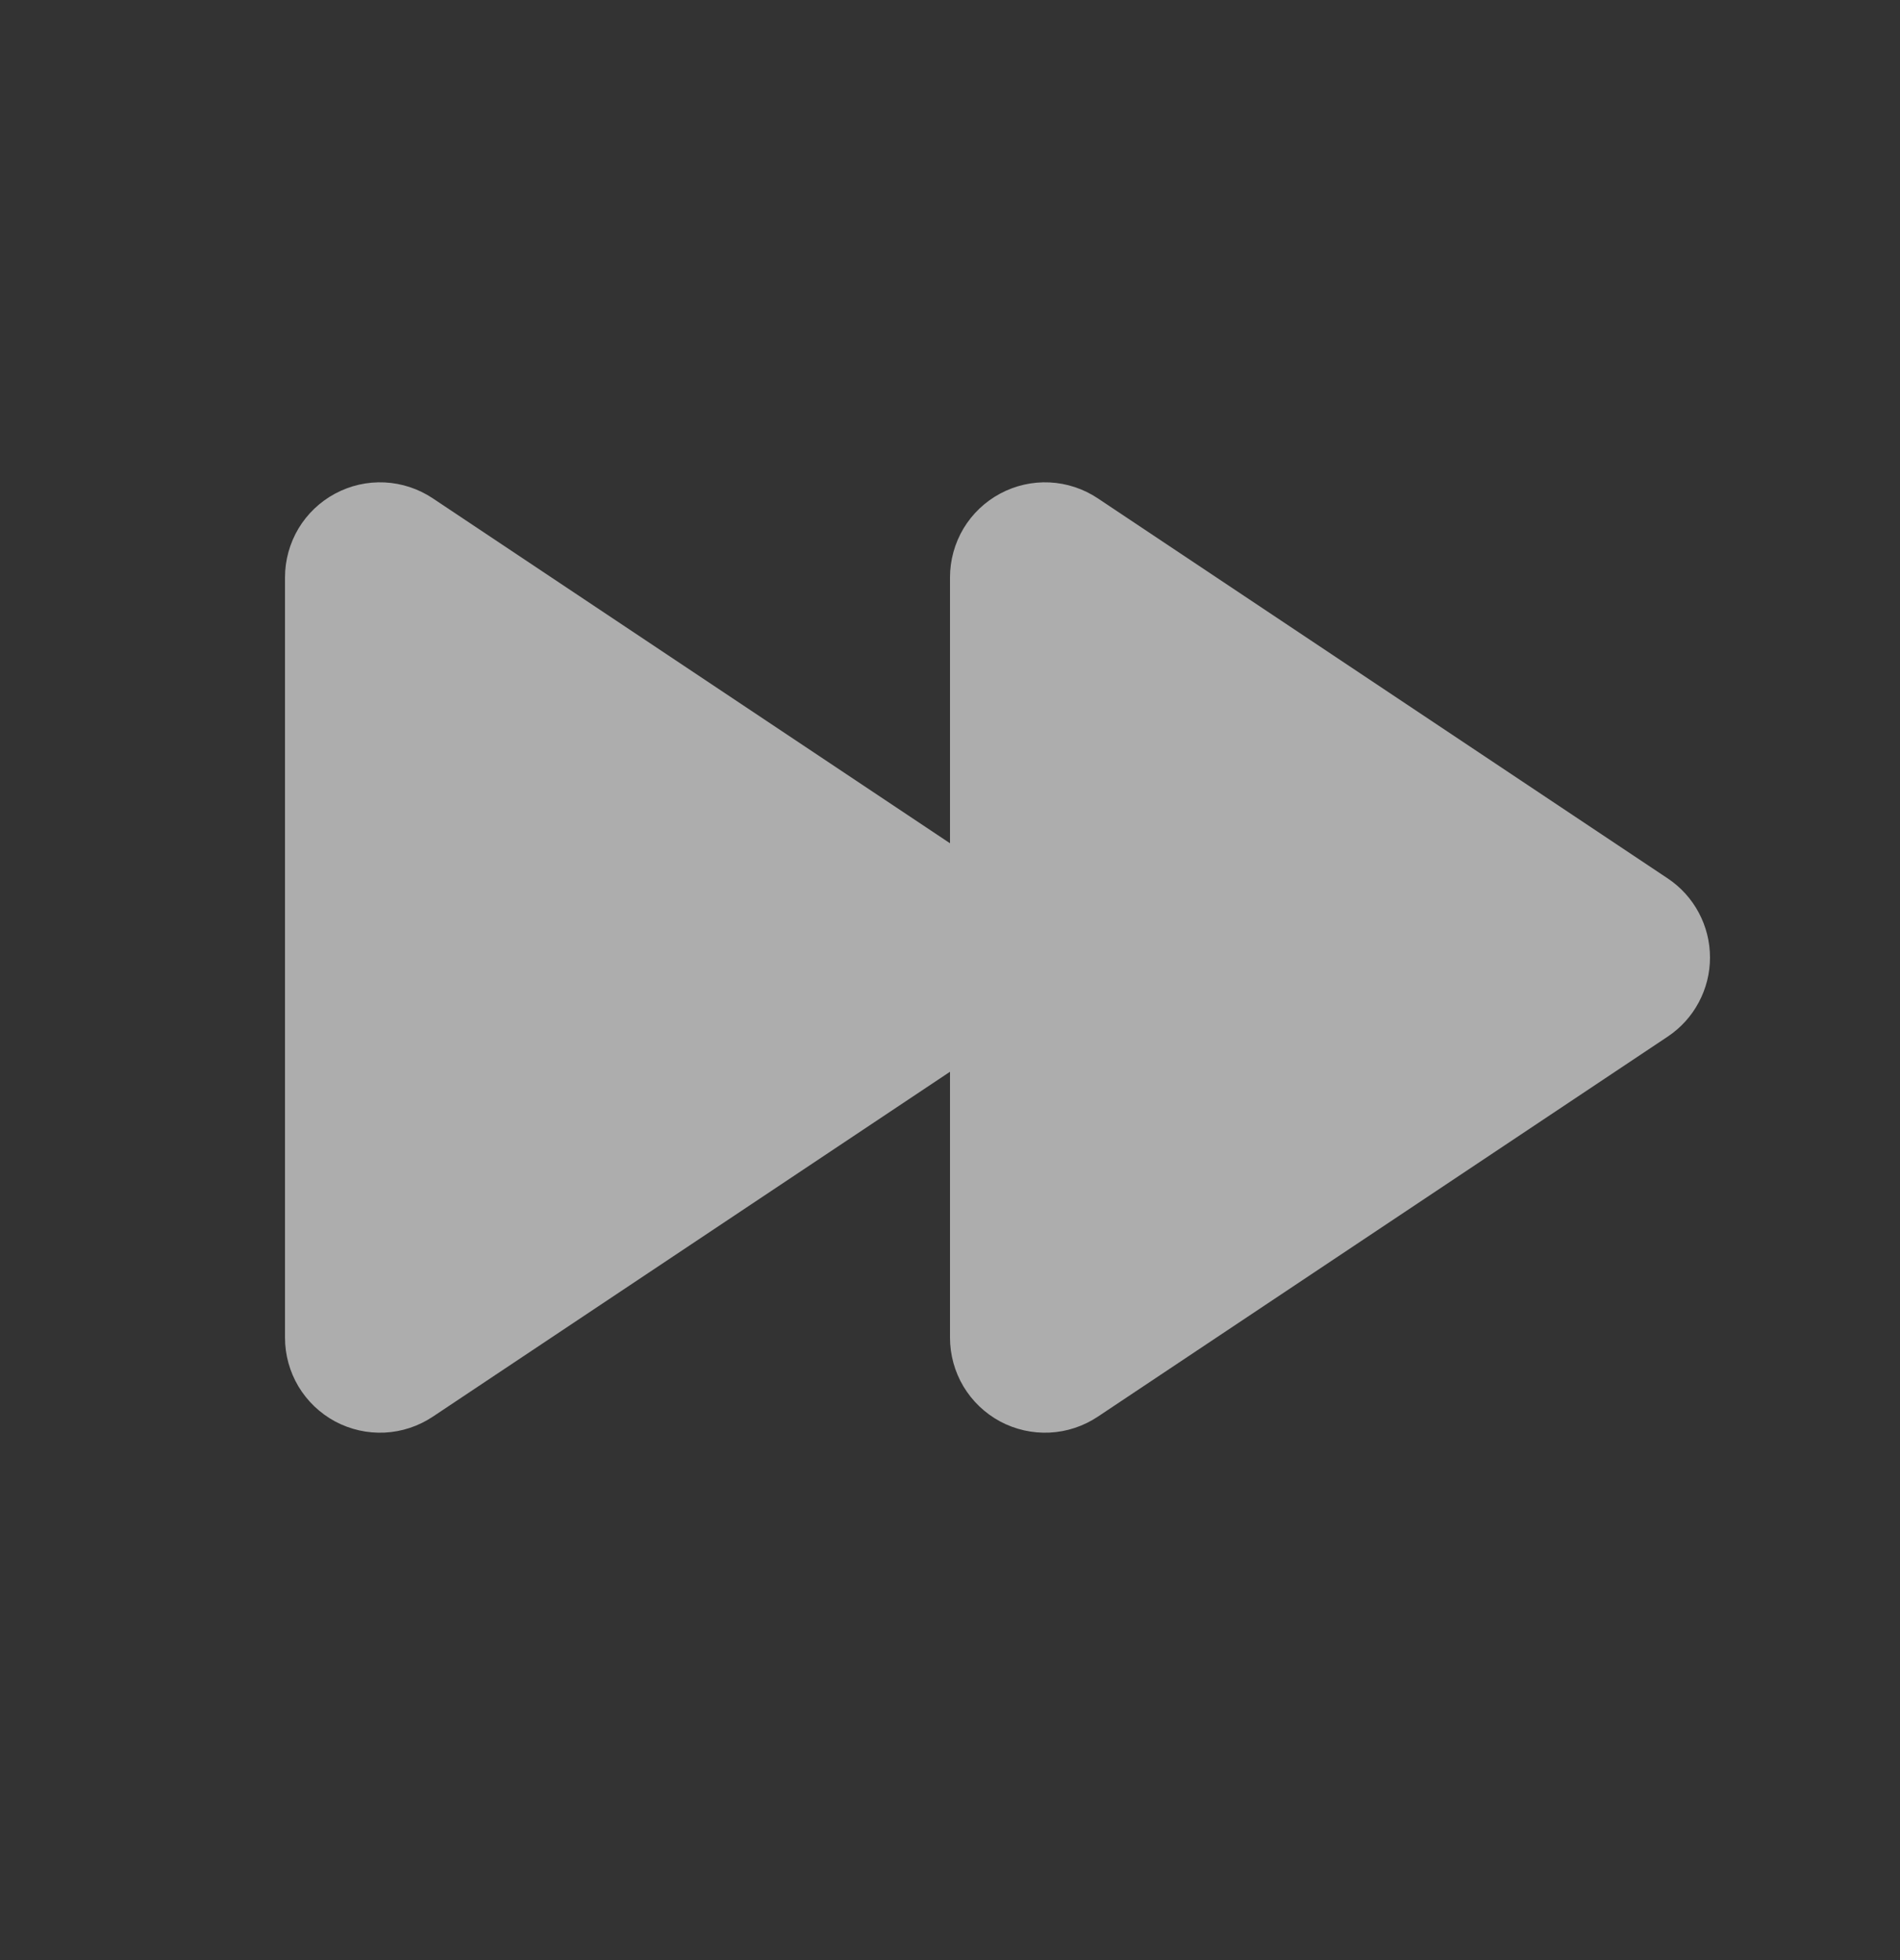 <svg width="32" height="33" viewBox="0 0 32 33" fill="none" xmlns="http://www.w3.org/2000/svg">
<rect x="0" y="0" width="32" height="33" fill="#333333" stroke="none"/>
<g opacity="0.6">
<path d="M7.288 8.389C7.047 8.229 6.767 8.136 6.478 8.122C6.188 8.108 5.901 8.173 5.645 8.31C5.39 8.446 5.176 8.65 5.027 8.898C4.879 9.147 4.8 9.431 4.8 9.721V22.521C4.8 22.81 4.879 23.095 5.027 23.343C5.176 23.591 5.39 23.795 5.645 23.932C5.901 24.068 6.188 24.133 6.478 24.119C6.767 24.105 7.047 24.012 7.288 23.852L16 18.044V22.521C16 22.81 16.079 23.095 16.227 23.343C16.376 23.591 16.59 23.795 16.845 23.932C17.101 24.068 17.388 24.133 17.678 24.119C17.967 24.105 18.247 24.012 18.488 23.852L28.088 17.452C28.307 17.306 28.487 17.108 28.611 16.875C28.735 16.643 28.8 16.384 28.8 16.121C28.8 15.857 28.735 15.598 28.611 15.366C28.487 15.133 28.307 14.935 28.088 14.789L18.488 8.389C18.247 8.229 17.967 8.136 17.678 8.122C17.388 8.108 17.101 8.173 16.845 8.31C16.59 8.446 16.376 8.65 16.227 8.898C16.079 9.147 16 9.431 16 9.721V14.197L7.288 8.389Z" fill="white"/>
</g>
</svg>
